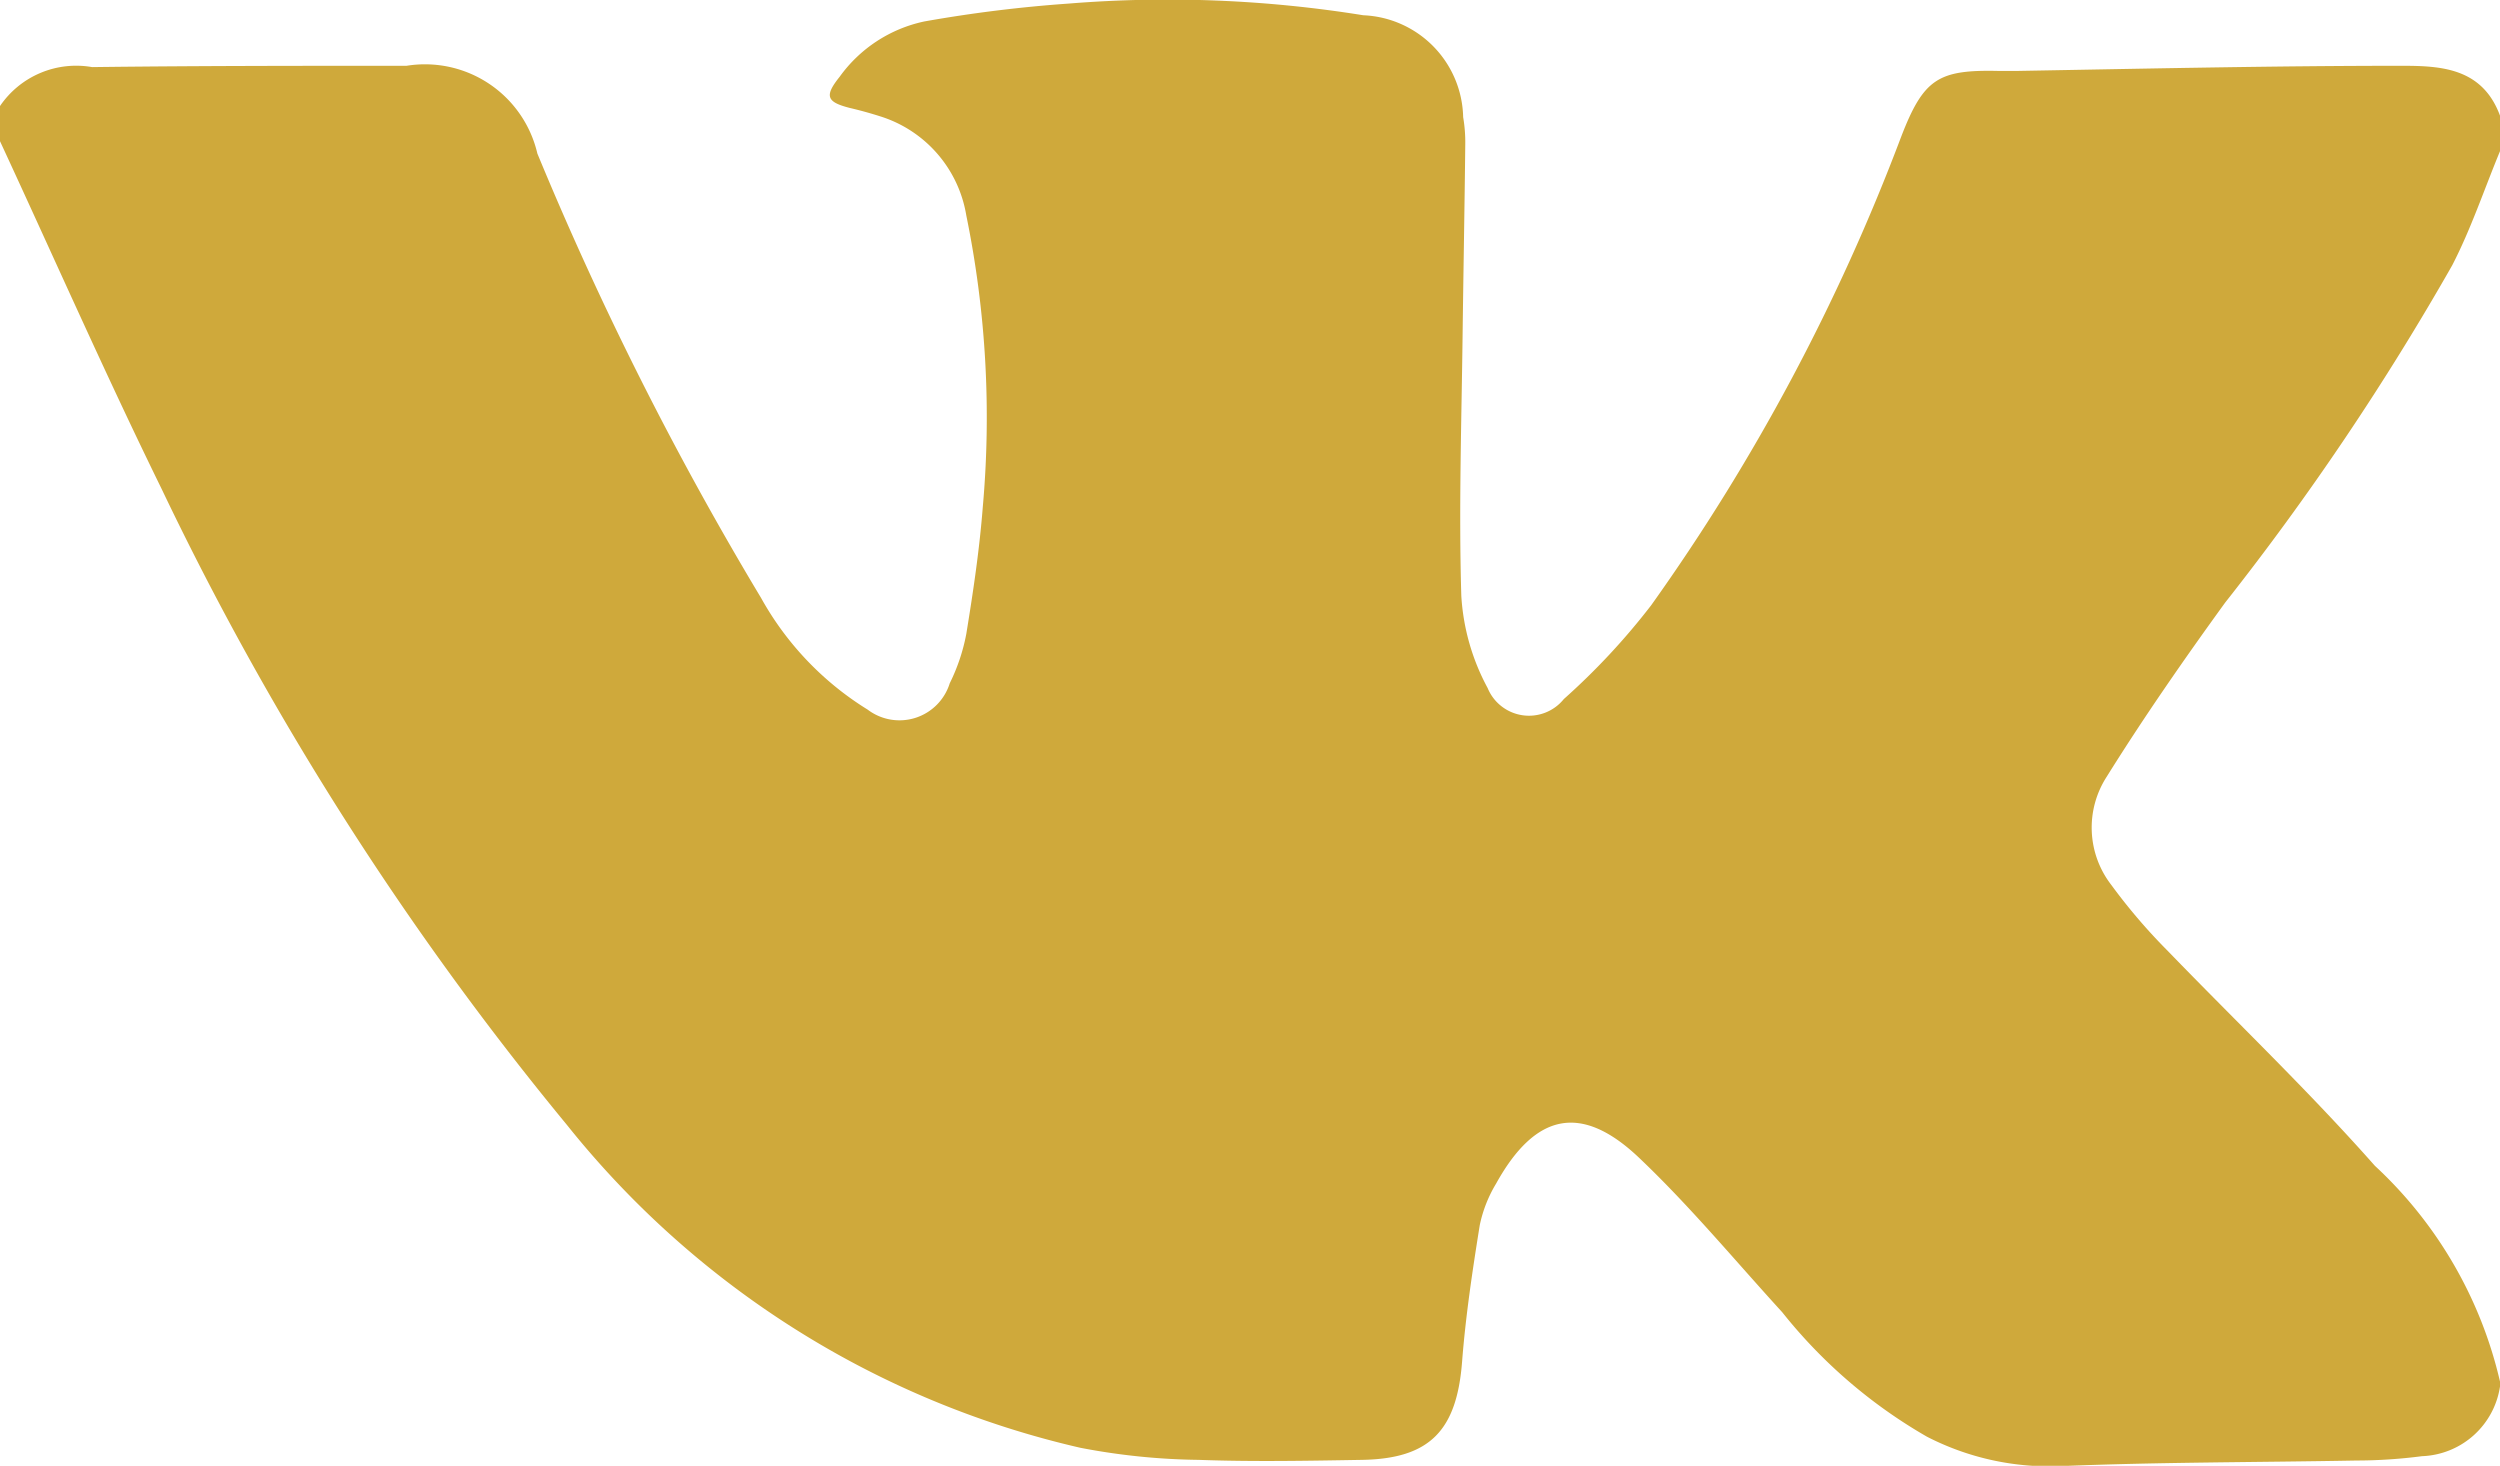 <svg xmlns="http://www.w3.org/2000/svg" viewBox="0 0 19 11.14"><path d="M19 .882v.267c-.12.29-.22.59-.363.867a20.518 20.518 0 0 1-1.726 2.564c-.313.432-.618.871-.9 1.323a.712.712 0 0 0 .036.824 4.366 4.366 0 0 0 .428.5c.525.543 1.072 1.065 1.574 1.633A3.224 3.224 0 0 1 19 10.5v.038a.623.623 0 0 1-.593.529 3.912 3.912 0 0 1-.5.033c-.754.014-1.509.012-2.262.043a2.034 2.034 0 0 1-1-.224 3.864 3.864 0 0 1-1.1-.946c-.359-.393-.7-.805-1.085-1.171-.441-.421-.792-.344-1.09.194a1.006 1.006 0 0 0-.124.316c-.055.343-.107.688-.134 1.035-.04.524-.244.739-.76.748-.414.007-.829.015-1.242 0a5.043 5.043 0 0 1-.9-.092 7 7 0 0 1-3.9-2.452 23.552 23.552 0 0 1-3.083-4.838C.8 2.842.408 1.953 0 1.073V.806A.7.7 0 0 1 .7.51C1.5.5 2.293.5 3.09.5a.877.877 0 0 1 .994.667 25.413 25.413 0 0 0 1.7 3.377 2.322 2.322 0 0 0 .81.849.4.4 0 0 0 .624-.2 1.445 1.445 0 0 0 .126-.376c.052-.319.1-.64.125-.962a7.643 7.643 0 0 0-.125-2.217.951.951 0 0 0-.655-.754A3.058 3.058 0 0 0 6.457.82C6.282.775 6.264.73 6.381.584a1.065 1.065 0 0 1 .644-.421 10.435 10.435 0 0 1 1.1-.136 9.344 9.344 0 0 1 2.236.089.792.792 0 0 1 .759.774 1.137 1.137 0 0 1 .016.209c-.005.477-.014.953-.02 1.43-.008.667-.03 1.335-.01 2a1.678 1.678 0 0 0 .2.7.34.34 0 0 0 .579.084 5.207 5.207 0 0 0 .664-.713 15.6 15.6 0 0 0 1.9-3.561c.17-.44.281-.51.737-.5h.148C16.308.522 17.278.5 18.249.5c.3 0 .616.014.751.379" fill="#cfa93b"/></svg>